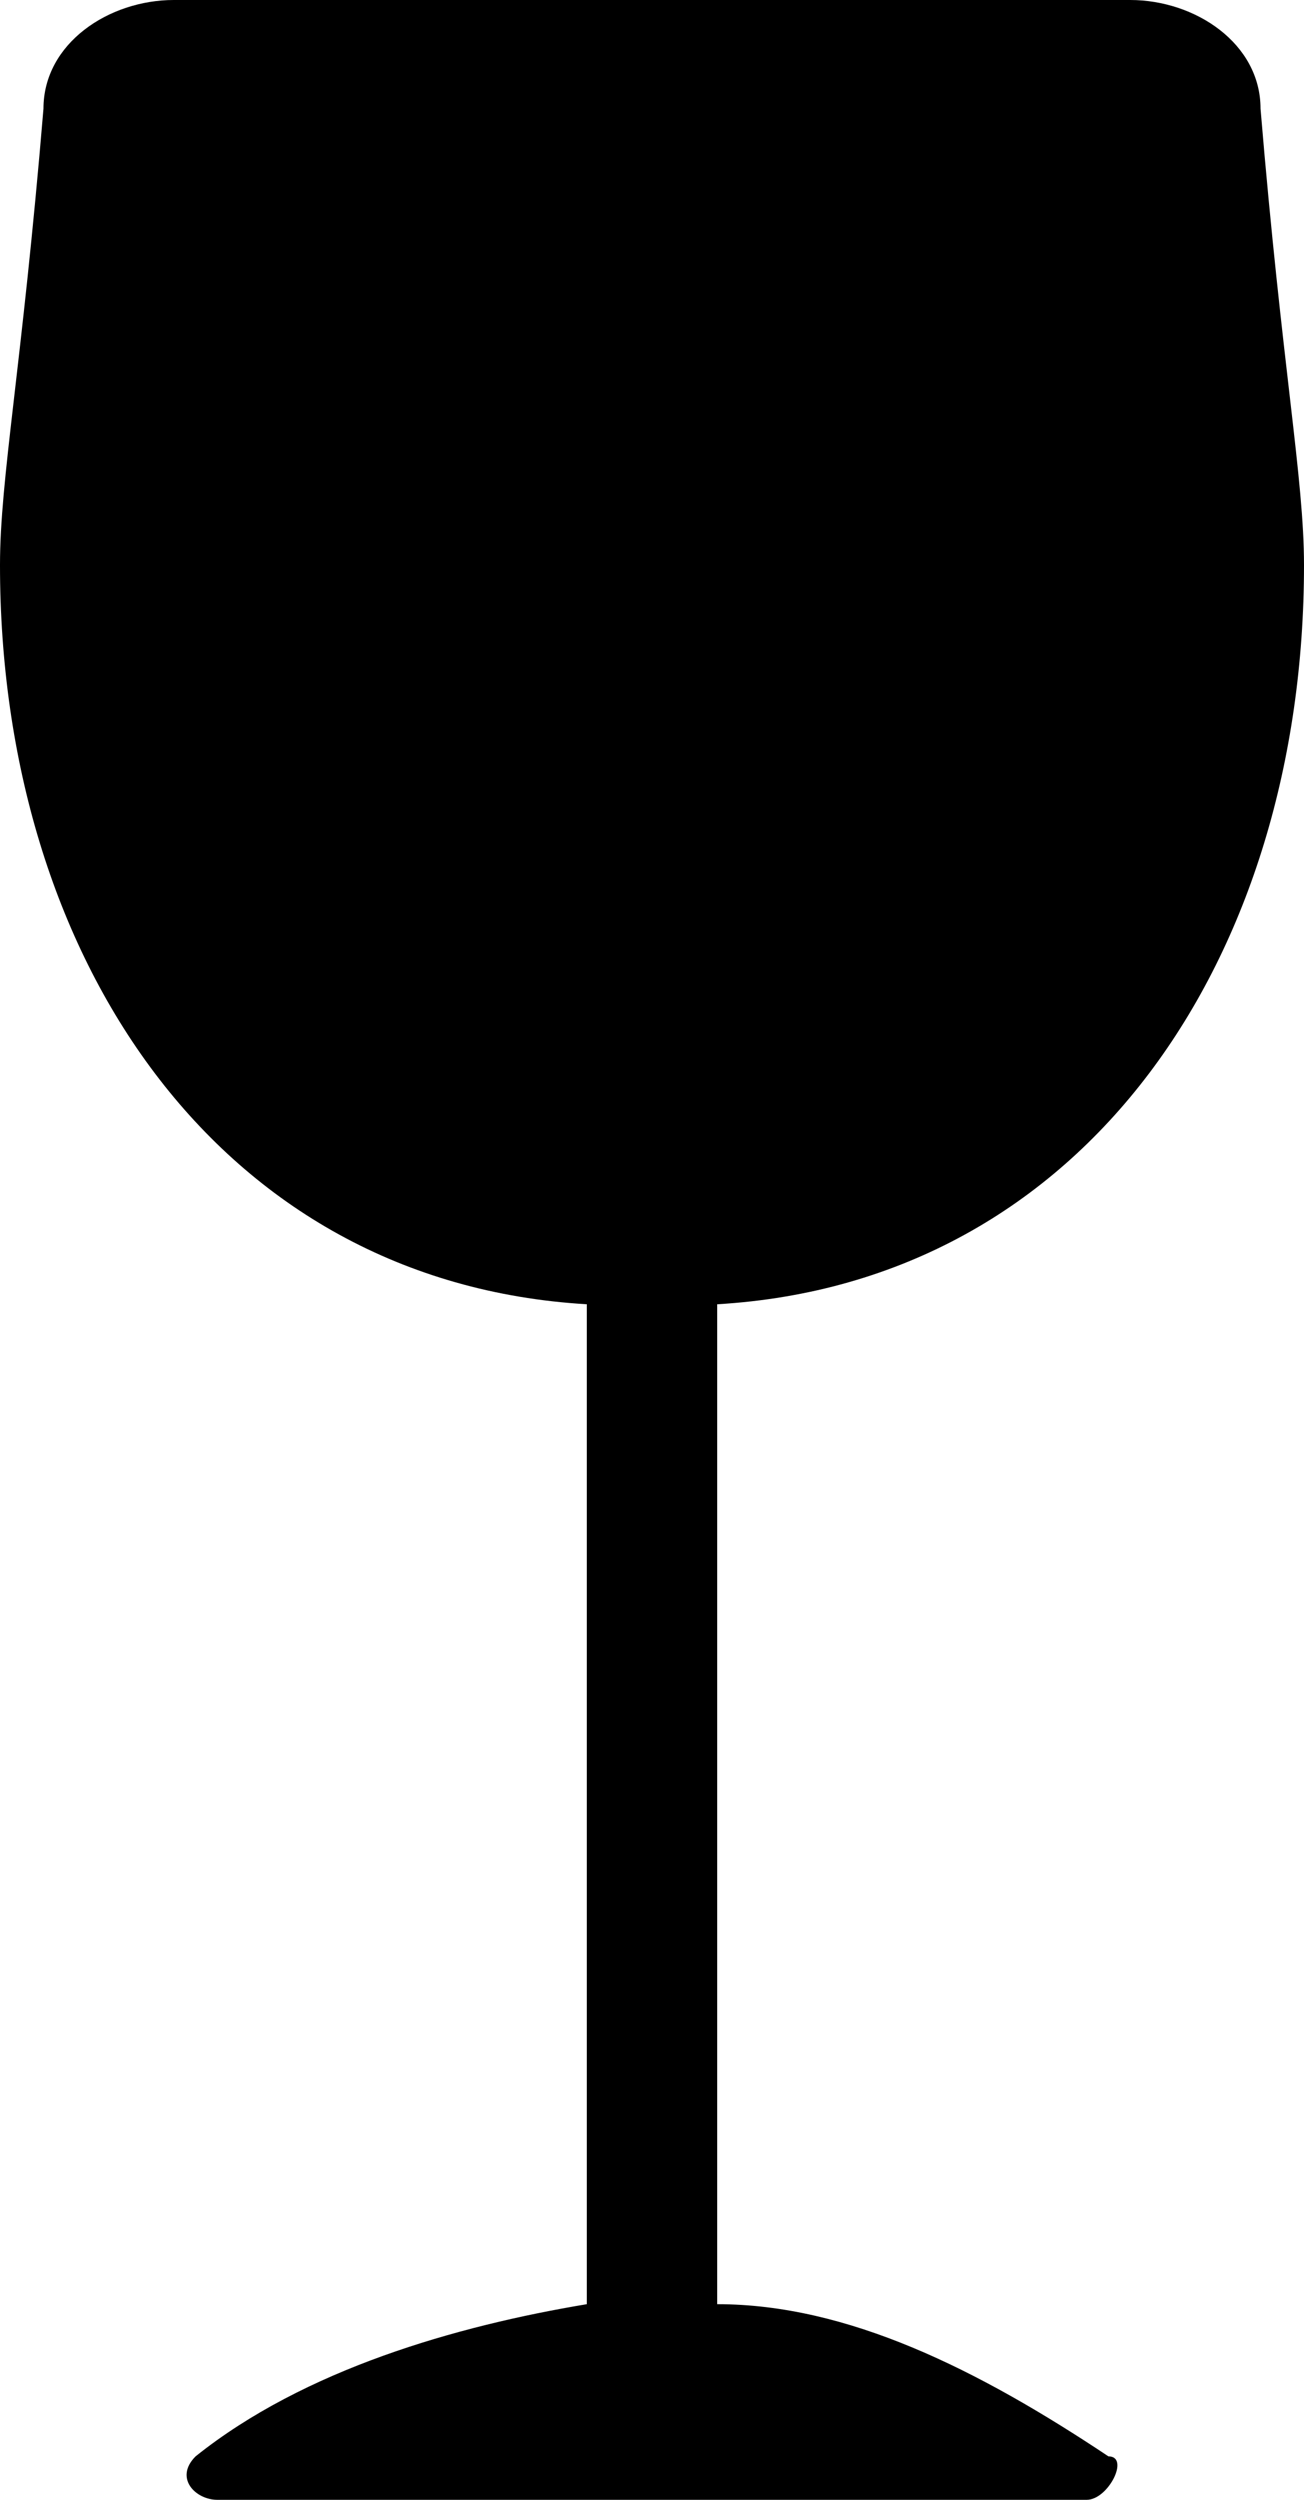 <?xml version="1.0" encoding="UTF-8"?> <!-- Generator: Adobe Illustrator 19.0.0, SVG Export Plug-In . SVG Version: 6.00 Build 0) --> <svg xmlns="http://www.w3.org/2000/svg" xmlns:xlink="http://www.w3.org/1999/xlink" id="Layer_1" x="0px" y="0px" viewBox="0 0 6 11.5" style="enable-background:new 0 0 6 11.5;" xml:space="preserve"> <path id="XMLID_41_" d="M3.3,10.6l0-4.6C5,5.9,6,4.4,6,2.6c0-0.4-0.1-0.9-0.2-2.1C5.8,0.2,5.5,0,5.2,0L0.8,0C0.5,0,0.2,0.2,0.2,0.5 C0.1,1.7,0,2.2,0,2.6C0,4.4,1,5.9,2.7,6l0,4.6c-0.6,0.1-1.3,0.3-1.8,0.7c-0.1,0.1,0,0.2,0.1,0.2h4c0.1,0,0.2-0.2,0.1-0.2 C4.5,10.9,3.9,10.6,3.3,10.6z"></path> </svg> 
